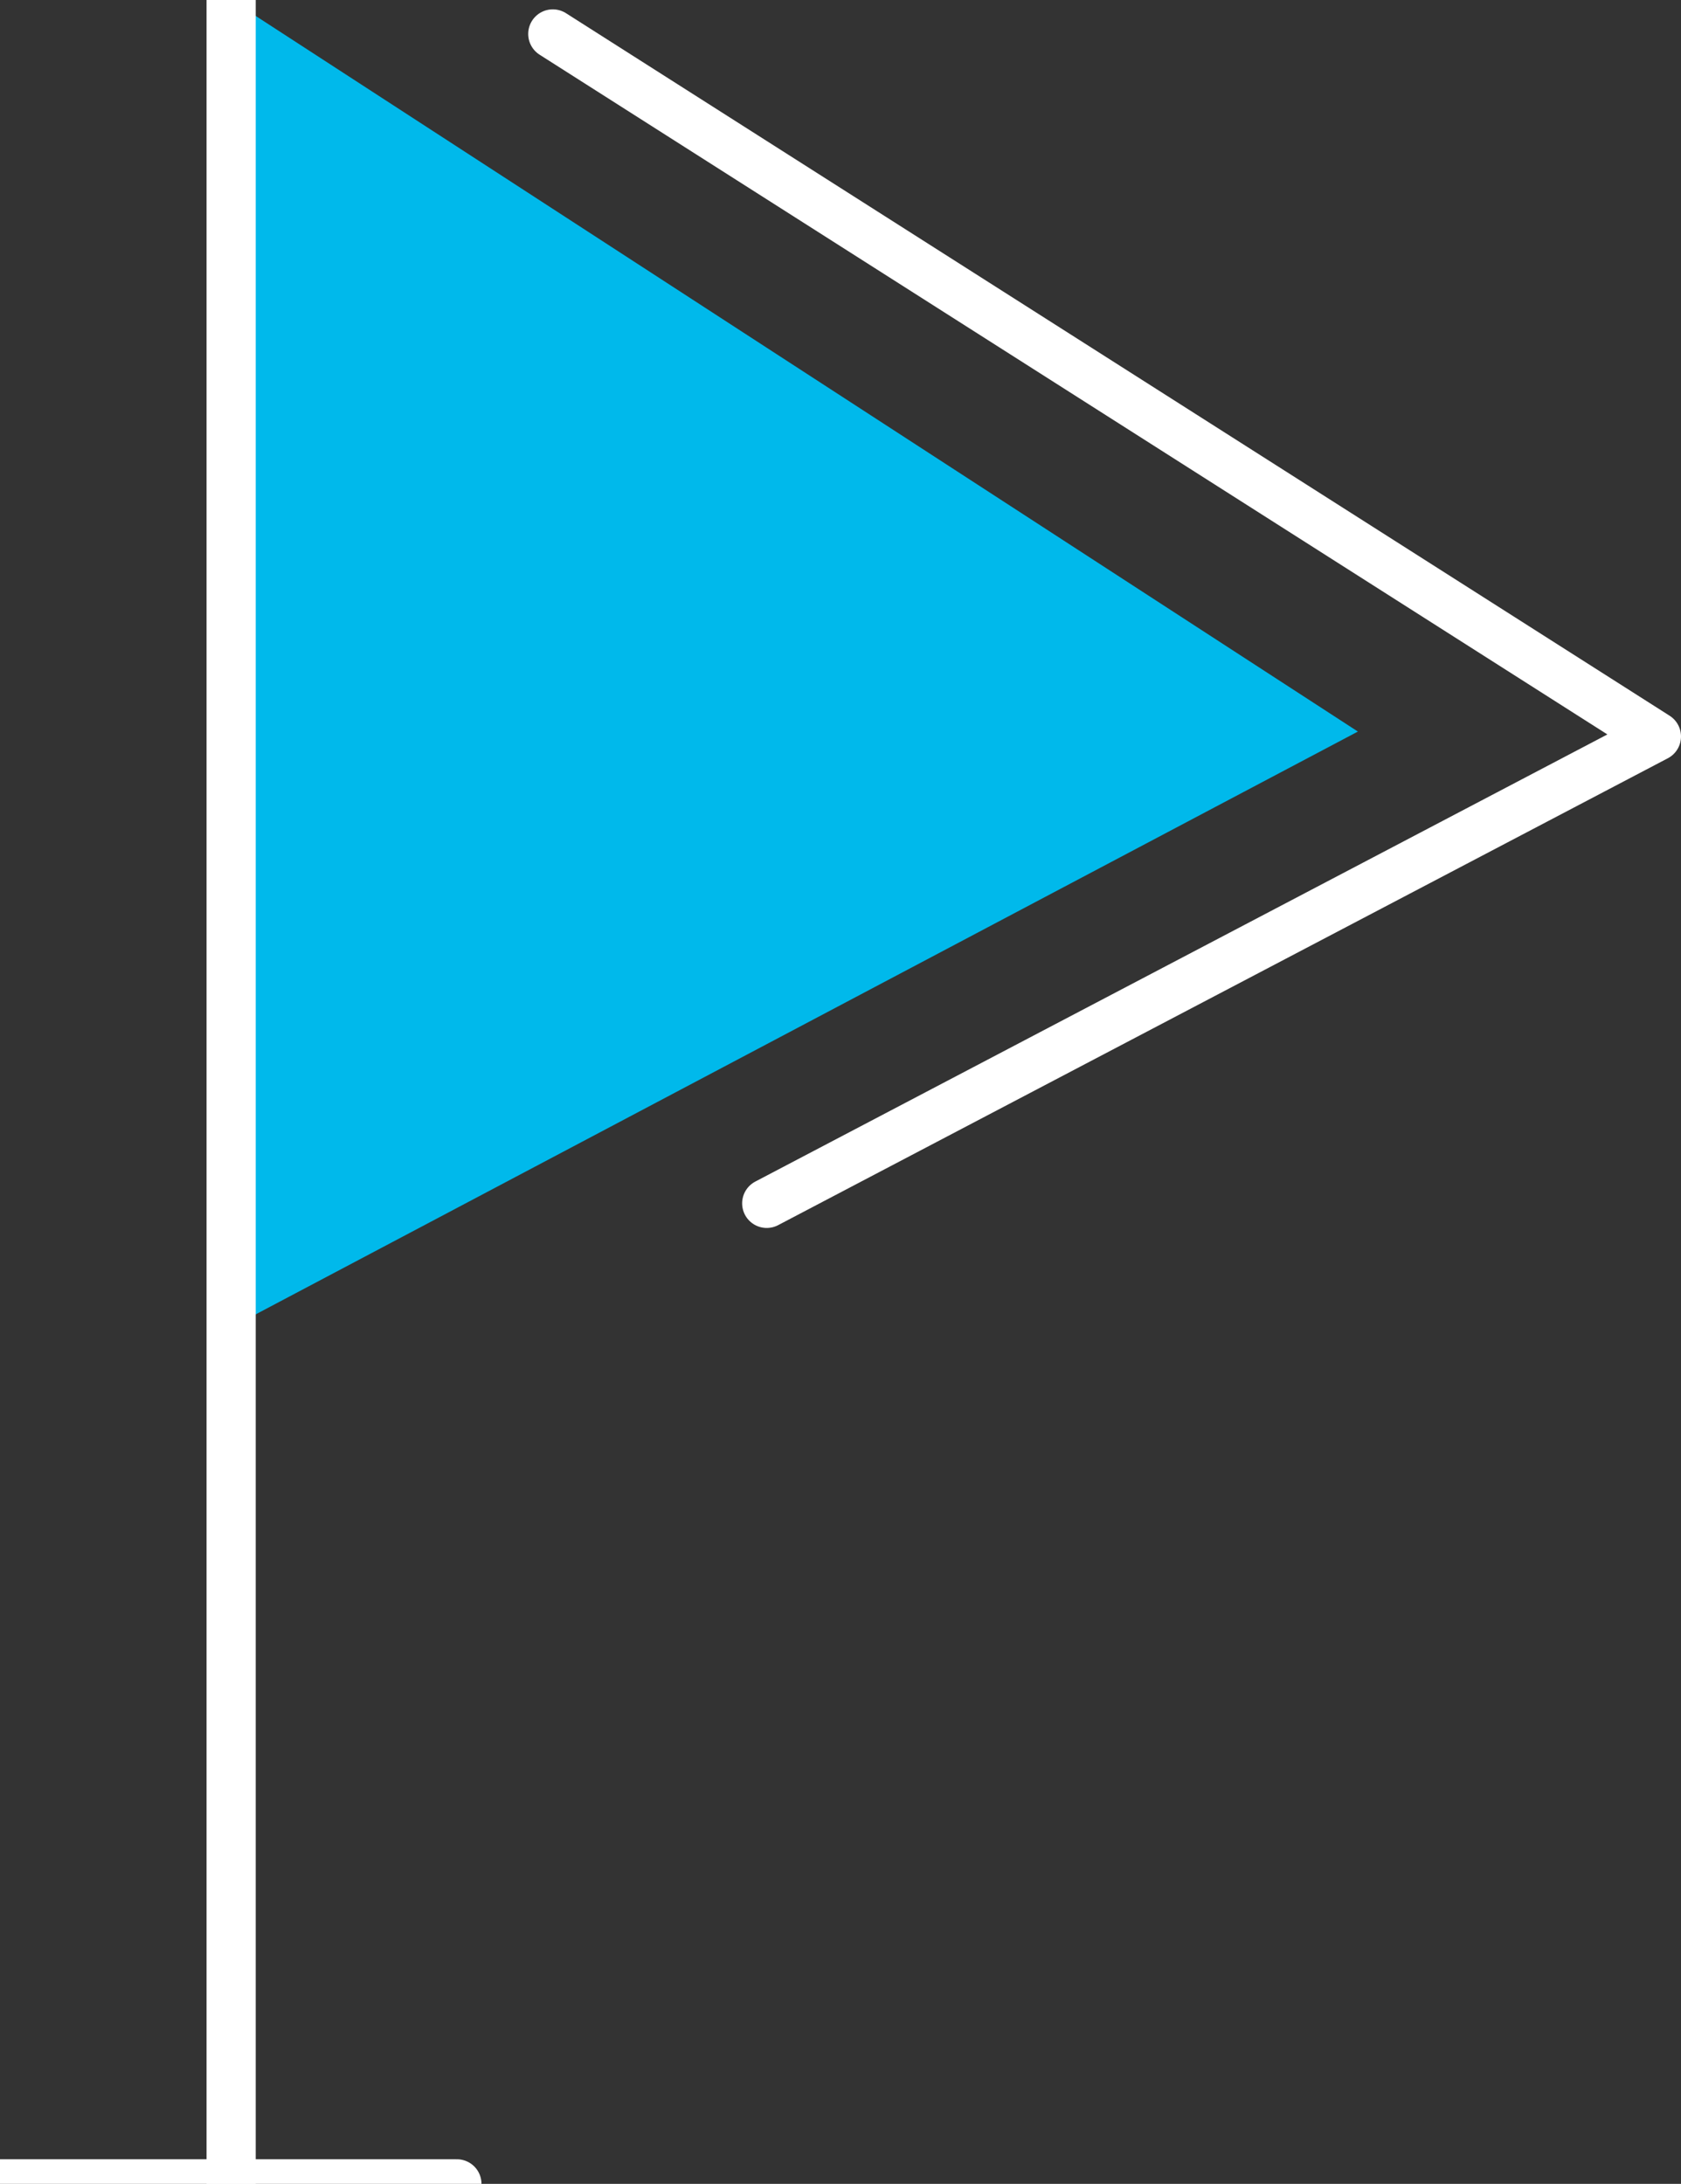 <?xml version="1.0" encoding="UTF-8"?> <svg xmlns="http://www.w3.org/2000/svg" id="Слой_1" data-name="Слой 1" viewBox="0 0 34.18 44.39"><rect x="0" y="0" width="34.18" height="44.39" fill="#333333" stroke="none"/> <defs> <style>.cls-1{fill:#00b9eb;}.cls-2{fill:none;stroke:#fff;stroke-linecap:round;stroke-linejoin:round;}</style> </defs> <polygon class="cls-1" points="4.7 0 27.61 14.87 4.7 26.98 4.7 0"></polygon> <polyline class="cls-2" points="15.59 24.46 33.68 14.97 11.24 0.69"></polyline> <line class="cls-2" x1="4.7" y1="44.39" x2="4.7"></line> <line class="cls-2" y1="44.39" x2="9.29" y2="44.39"></line> </svg> 